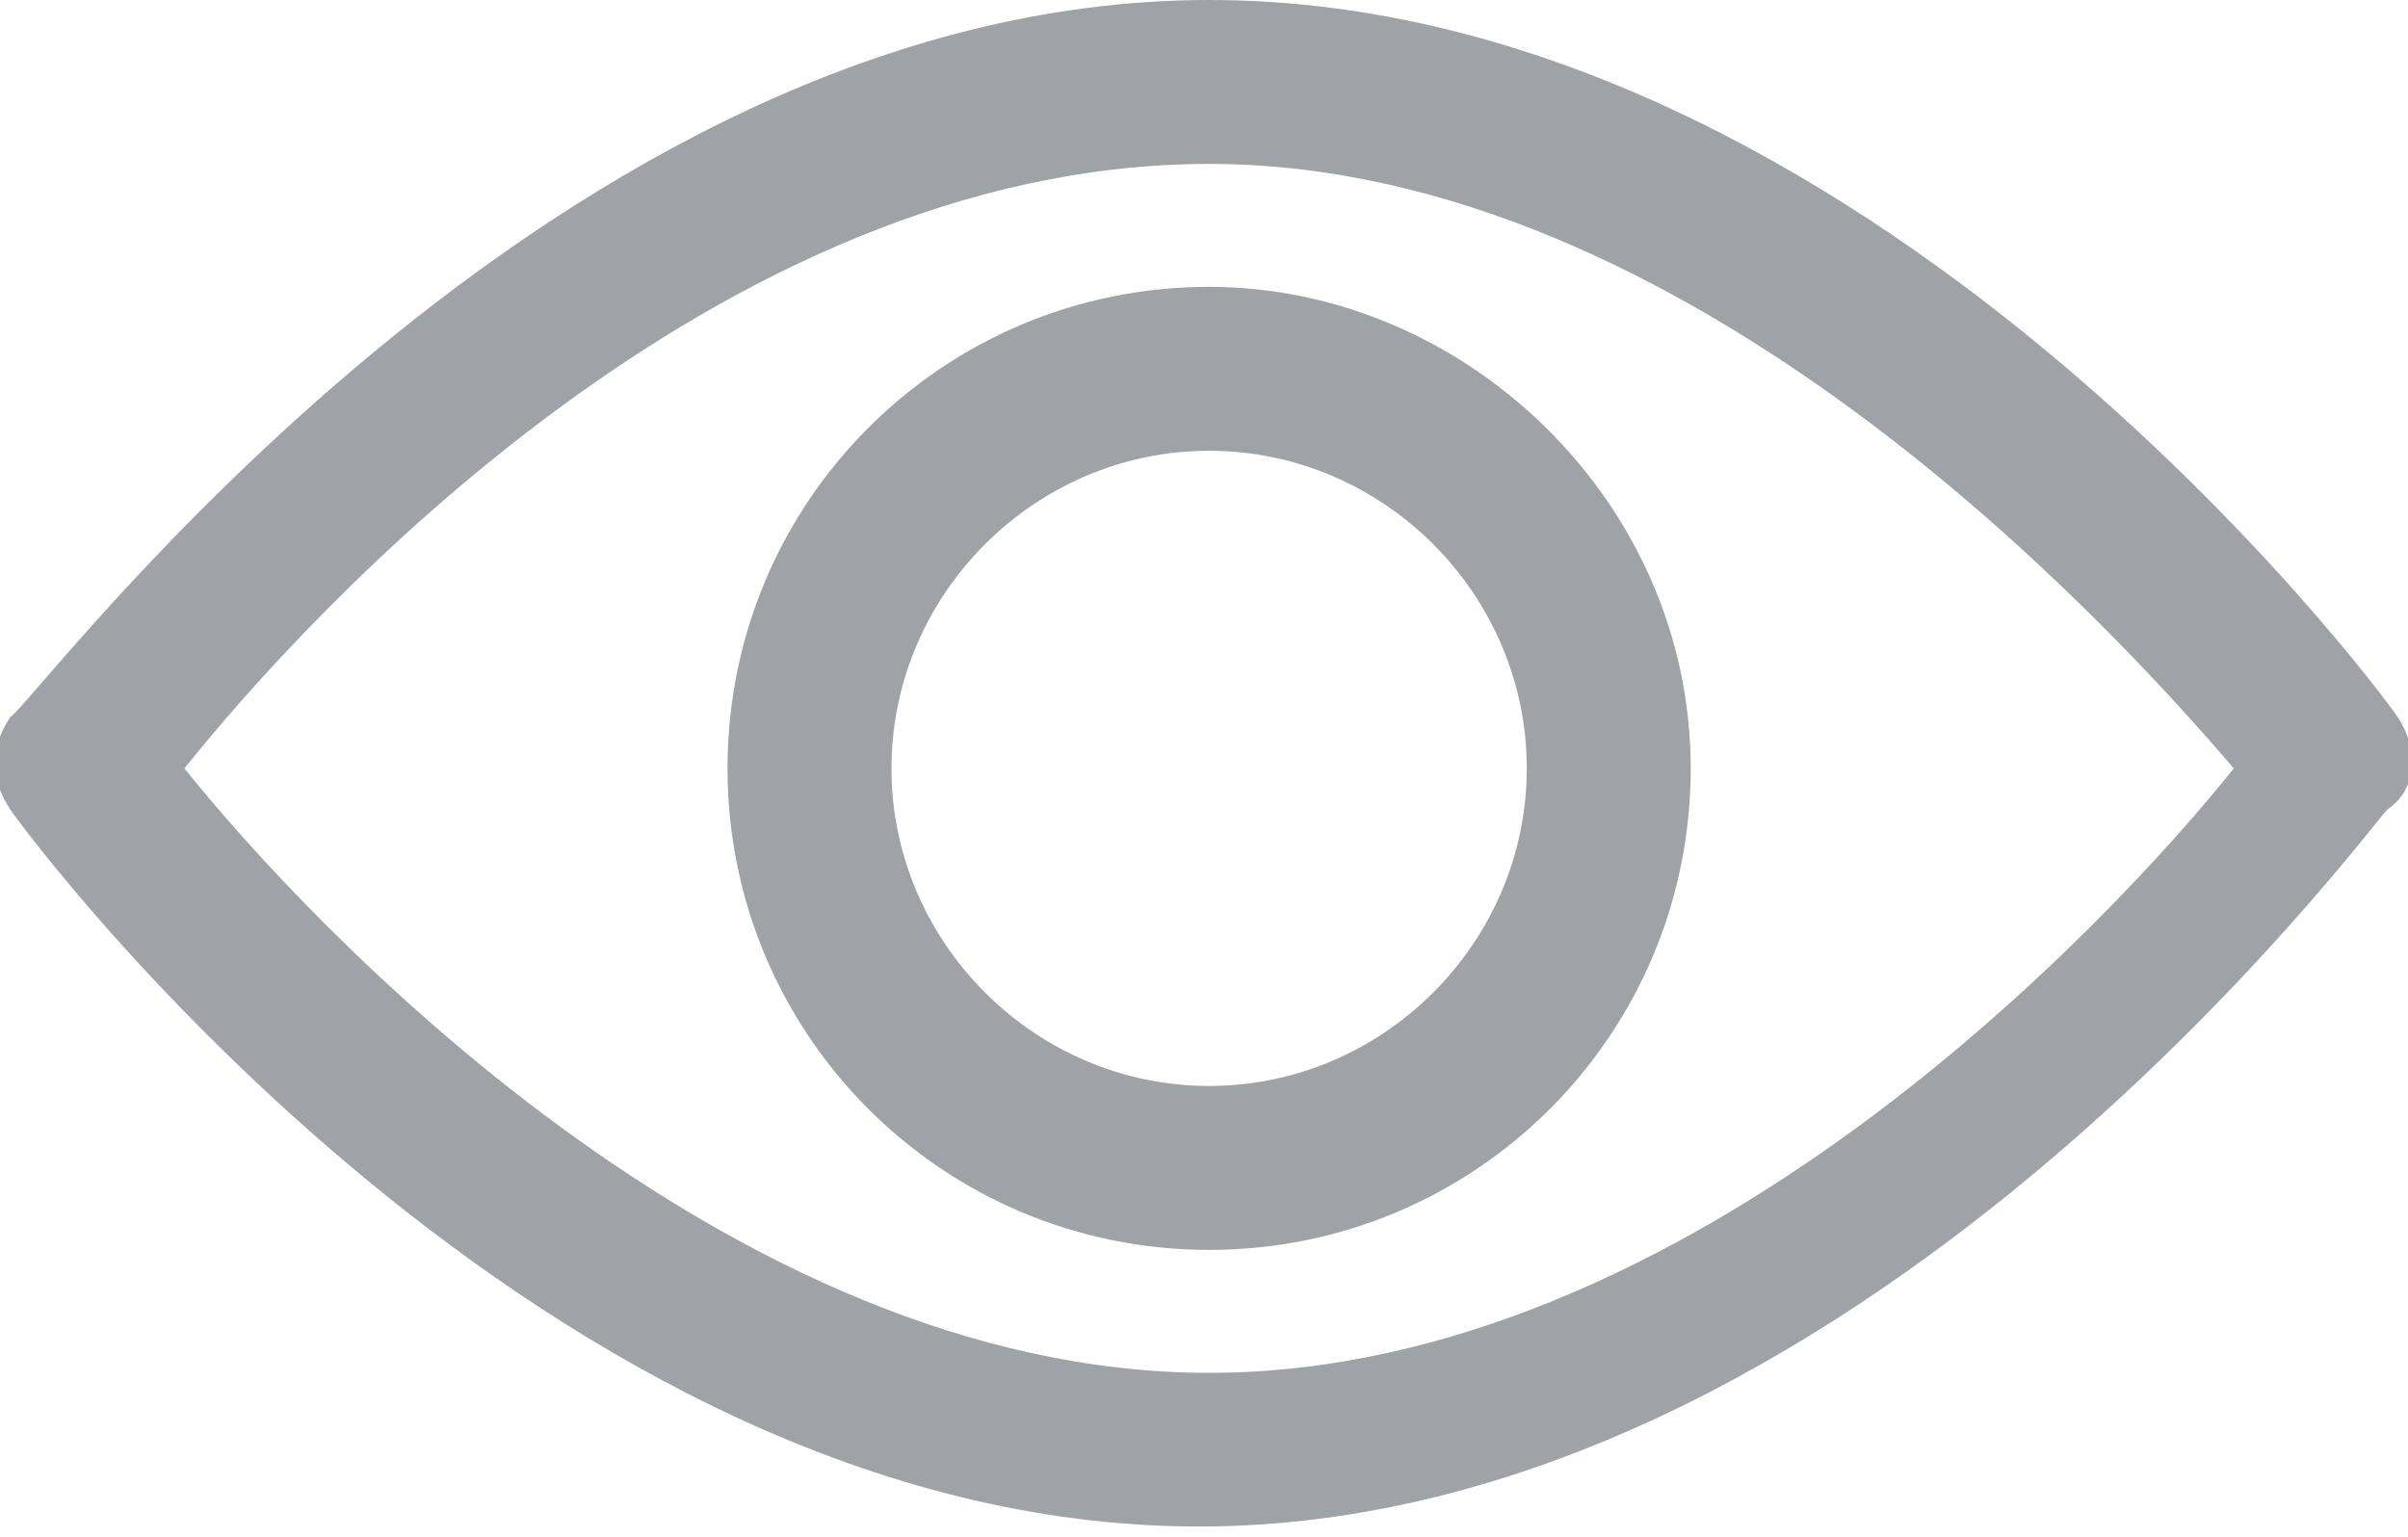 <?xml version="1.0" encoding="UTF-8"?> <!-- Generator: Adobe Illustrator 24.0.1, SVG Export Plug-In . SVG Version: 6.00 Build 0) --> <svg xmlns="http://www.w3.org/2000/svg" xmlns:xlink="http://www.w3.org/1999/xlink" id="Vrstva_1" x="0px" y="0px" viewBox="0 0 23.5 15" style="enable-background:new 0 0 23.5 15;" xml:space="preserve"> <style type="text/css"> .st0{fill:#9FA3A7;} </style> <g> <g> <g> <path class="st0" d="M23.4,7c-0.2-0.3-5.2-7-11.6-7S0.4,6.8,0.1,7c-0.2,0.3-0.2,0.6,0,0.9c0.2,0.3,5.2,7,11.6,7s11.4-6.8,11.6-7 C23.6,7.7,23.6,7.3,23.4,7z M11.8,13.4C7.1,13.4,3,9,1.8,7.5C3,6,7,1.6,11.8,1.6c4.7,0,8.8,4.5,10,5.9 C20.6,9,16.5,13.4,11.8,13.4z"></path> </g> </g> <g> <g> <path class="st0" d="M11.8,2.8c-2.6,0-4.7,2.1-4.7,4.7s2.1,4.7,4.7,4.7s4.7-2.1,4.7-4.7S14.3,2.8,11.8,2.8z M11.8,10.6 c-1.7,0-3.1-1.4-3.1-3.1s1.4-3.1,3.1-3.1s3.1,1.4,3.1,3.1S13.5,10.6,11.8,10.6z"></path> </g> </g> </g> </svg> 